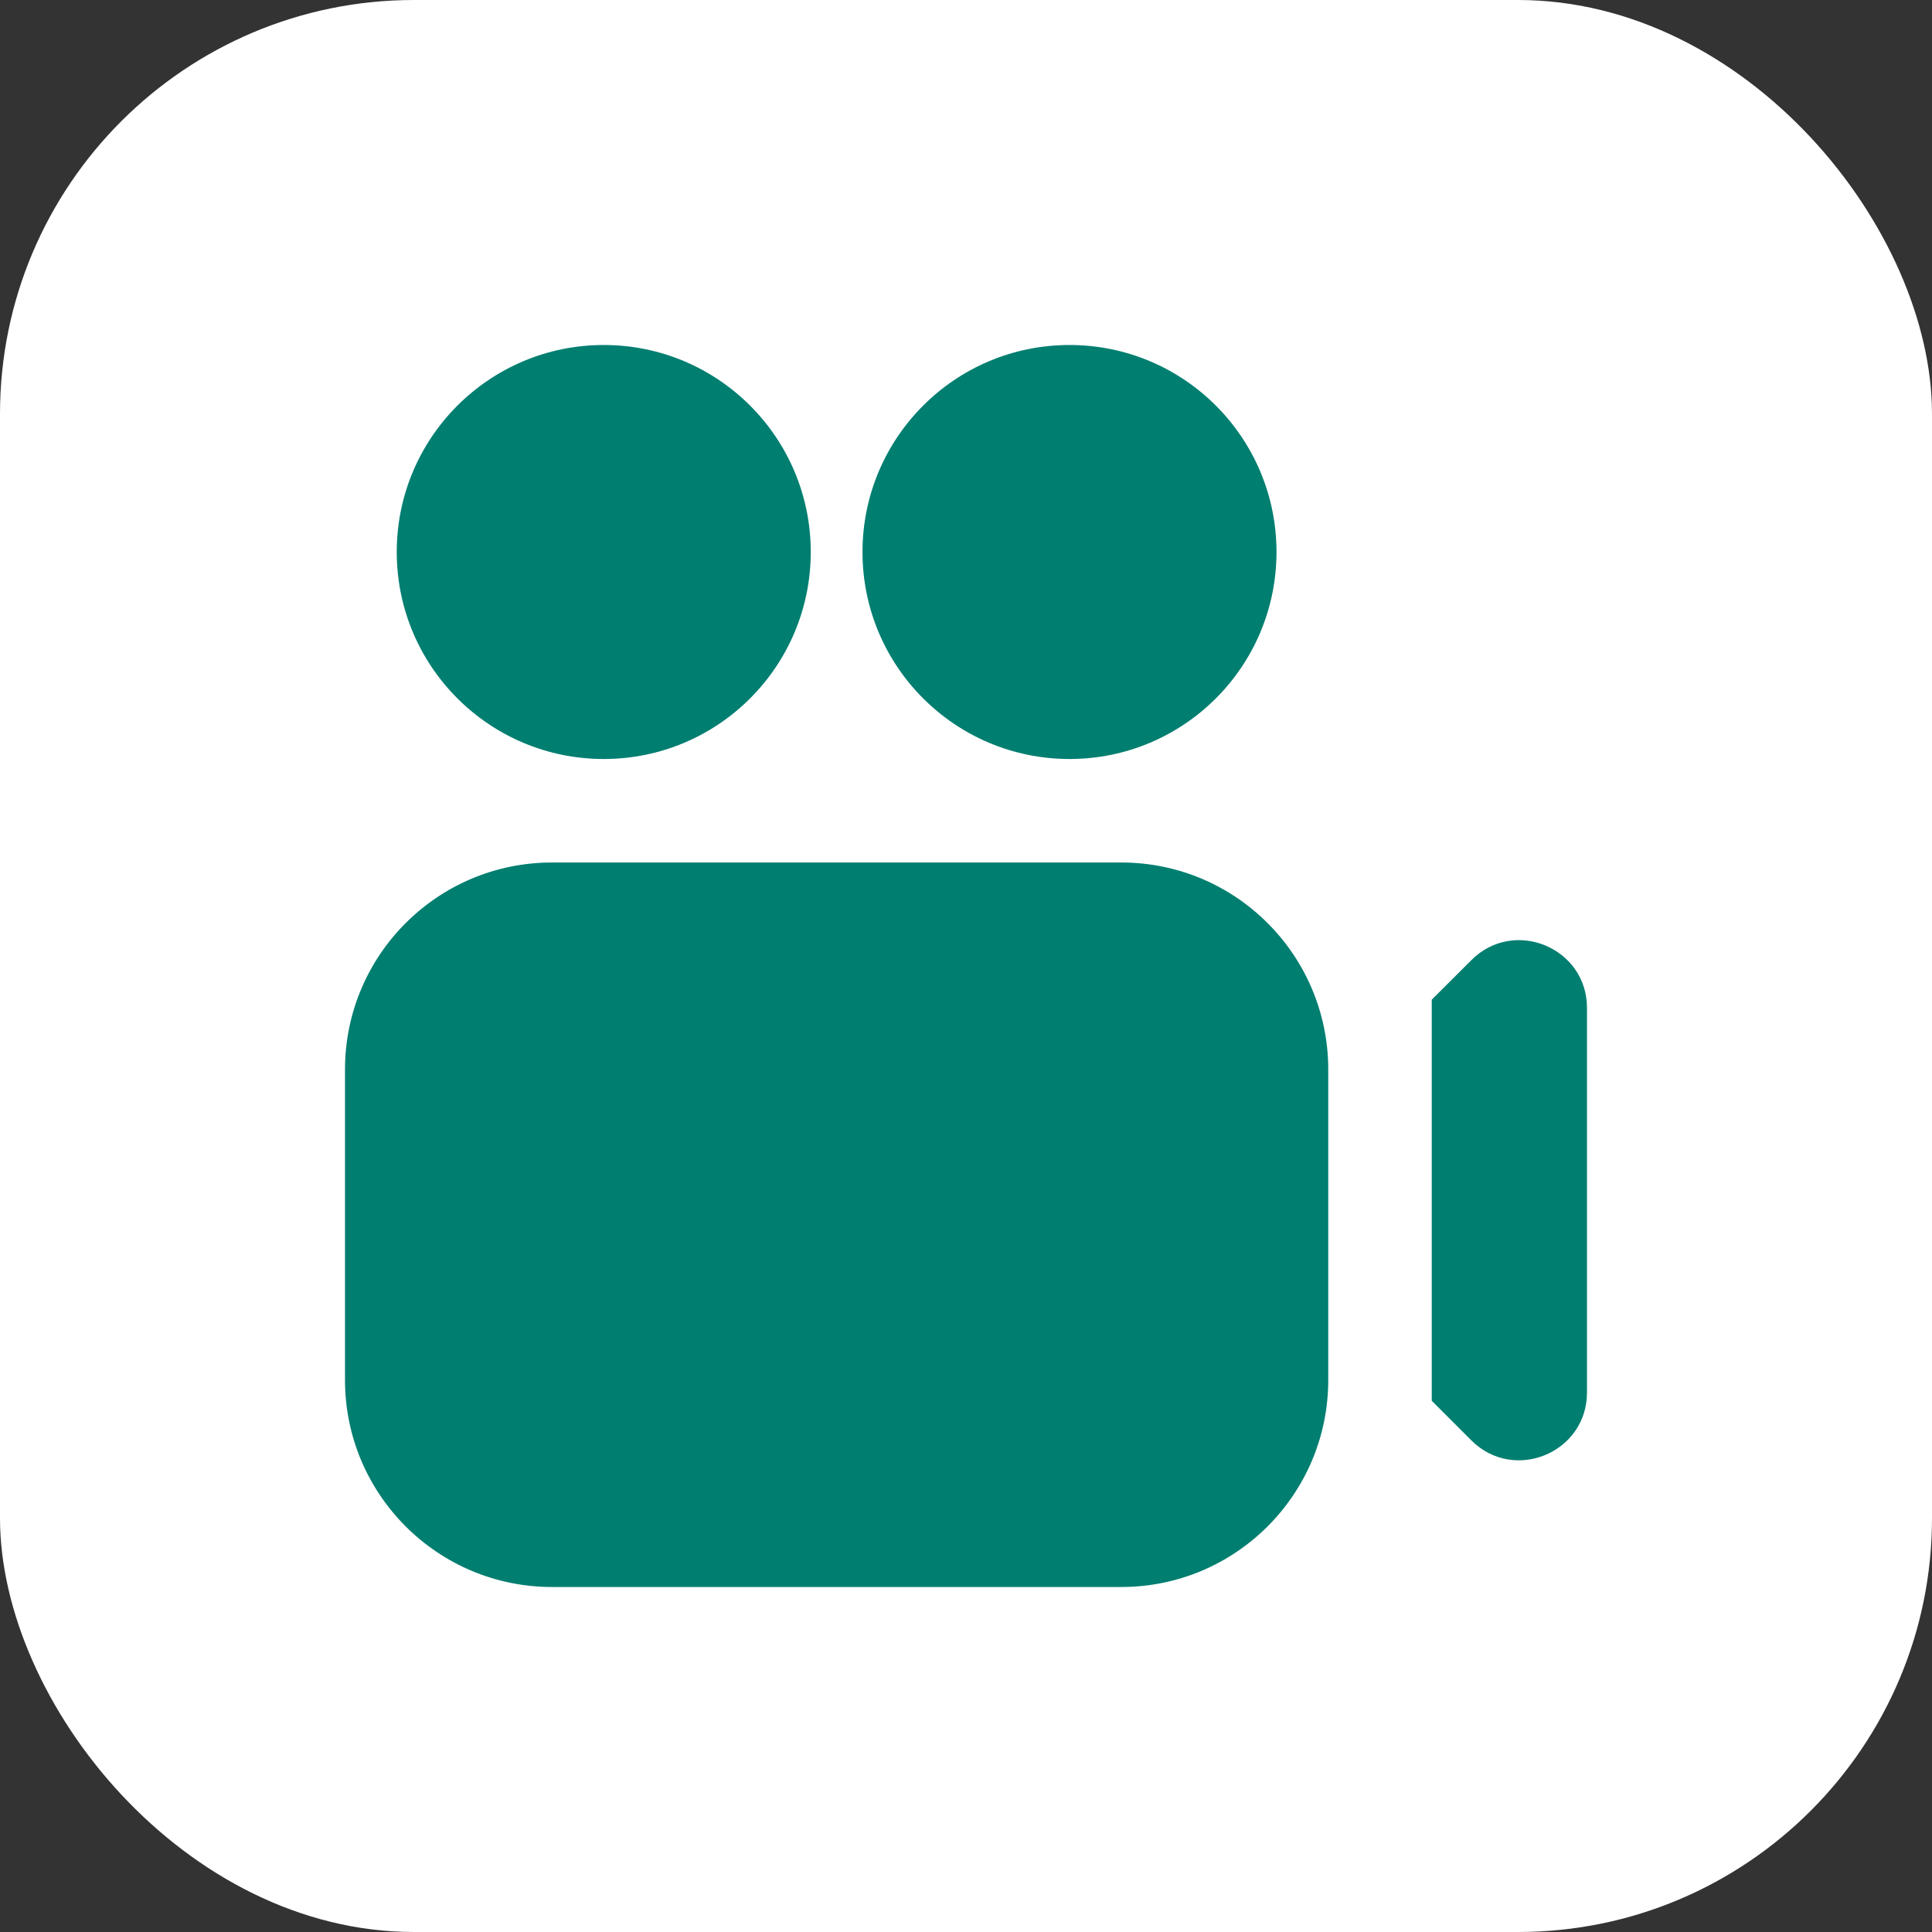 <svg width="28" height="28" viewBox="0 0 28 28" fill="none" xmlns="http://www.w3.org/2000/svg">
<rect x="0" y="0" width="28" height="28" fill="#333333" stroke="none"/>
<rect width="28" height="28" rx="6" fill="white"/>
<g clip-path="url(#clip0_4307_365258)">
<path d="M11.75 8C11.75 9.657 10.407 11 8.75 11C7.093 11 5.75 9.657 5.75 8C5.75 6.343 7.093 5 8.75 5C10.407 5 11.75 6.343 11.75 8ZM15.5 5C13.843 5 12.5 6.343 12.5 8C12.5 9.657 13.843 11 15.5 11C17.157 11 18.5 9.657 18.5 8C18.5 6.343 17.157 5 15.5 5ZM19.25 15.5V20C19.25 21.657 17.907 23 16.25 23H8C6.343 23 5 21.657 5 20V15.5C5 13.843 6.343 12.5 8 12.5H16.25C17.907 12.5 19.25 13.843 19.25 15.5ZM21.324 13.915L20.75 14.488V20.301L21.324 20.875C21.942 21.493 23 21.055 23 20.18V14.608C23 13.734 21.942 13.296 21.324 13.915Z" fill="#007E70"/>
</g>
<defs>
<clipPath id="clip0_4307_365258">
<rect width="18" height="18" fill="white" transform="translate(5 5)"/>
</clipPath>
</defs>
</svg>

